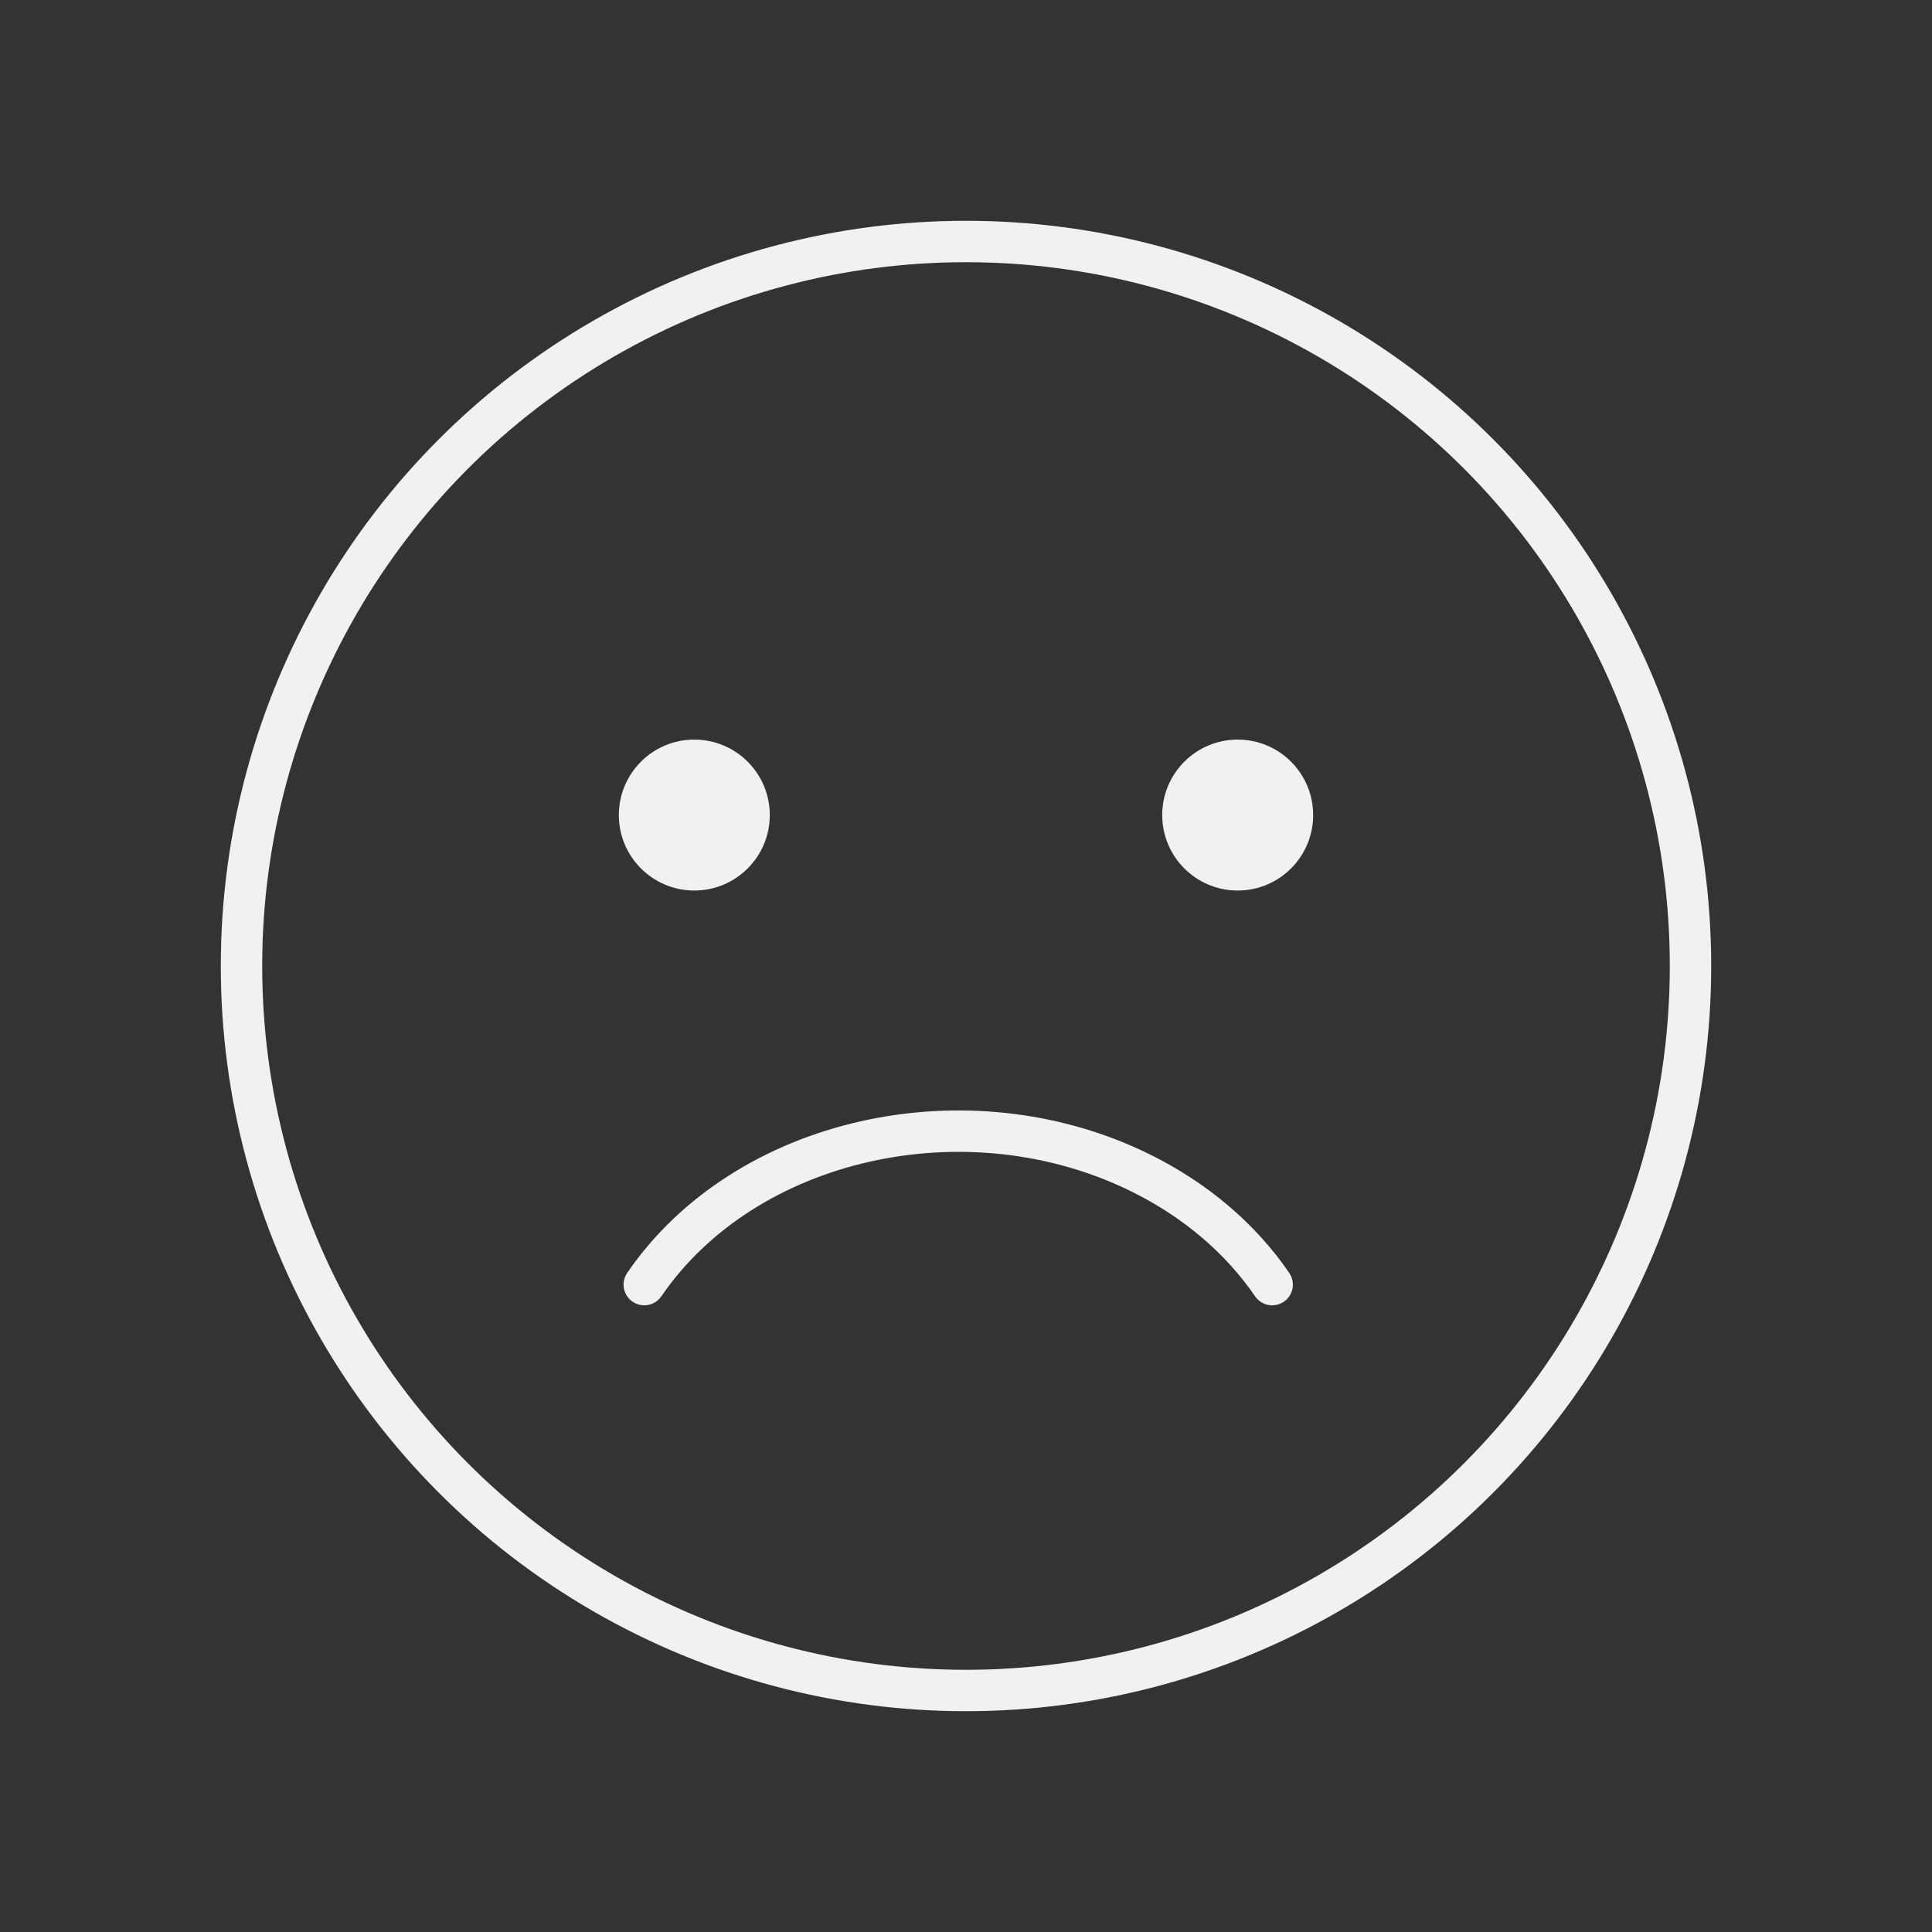 <?xml version="1.0" encoding="utf-8"?>
<svg viewBox="200 0 560 560" xmlns="http://www.w3.org/2000/svg">
  <rect x="200" y="0" width="560" height="560" fill="#333333" stroke="none"/>
  <defs/>
  <rect x="200" fill="none" width="560" height="560"/>
  <circle fill="none" stroke="#F1F1F3" stroke-width="12" stroke-linecap="round" stroke-linejoin="round" cx="480" cy="280" r="210"/>
  <circle fill="#F1F1F3" cx="401.25" cy="236.25" r="21.875"/>
  <circle fill="#F1F1F3" cx="558.75" cy="236.25" r="21.875"/>
  <path fill="none" stroke="#F1F1F3" stroke-width="12" stroke-linecap="round" stroke-linejoin="round" d="M 386.743 372.352 C 415.915 329.705 480.306 315.2 530.563 339.954 C 546.394 347.751 559.553 358.918 568.743 372.352" style=""/>
</svg>